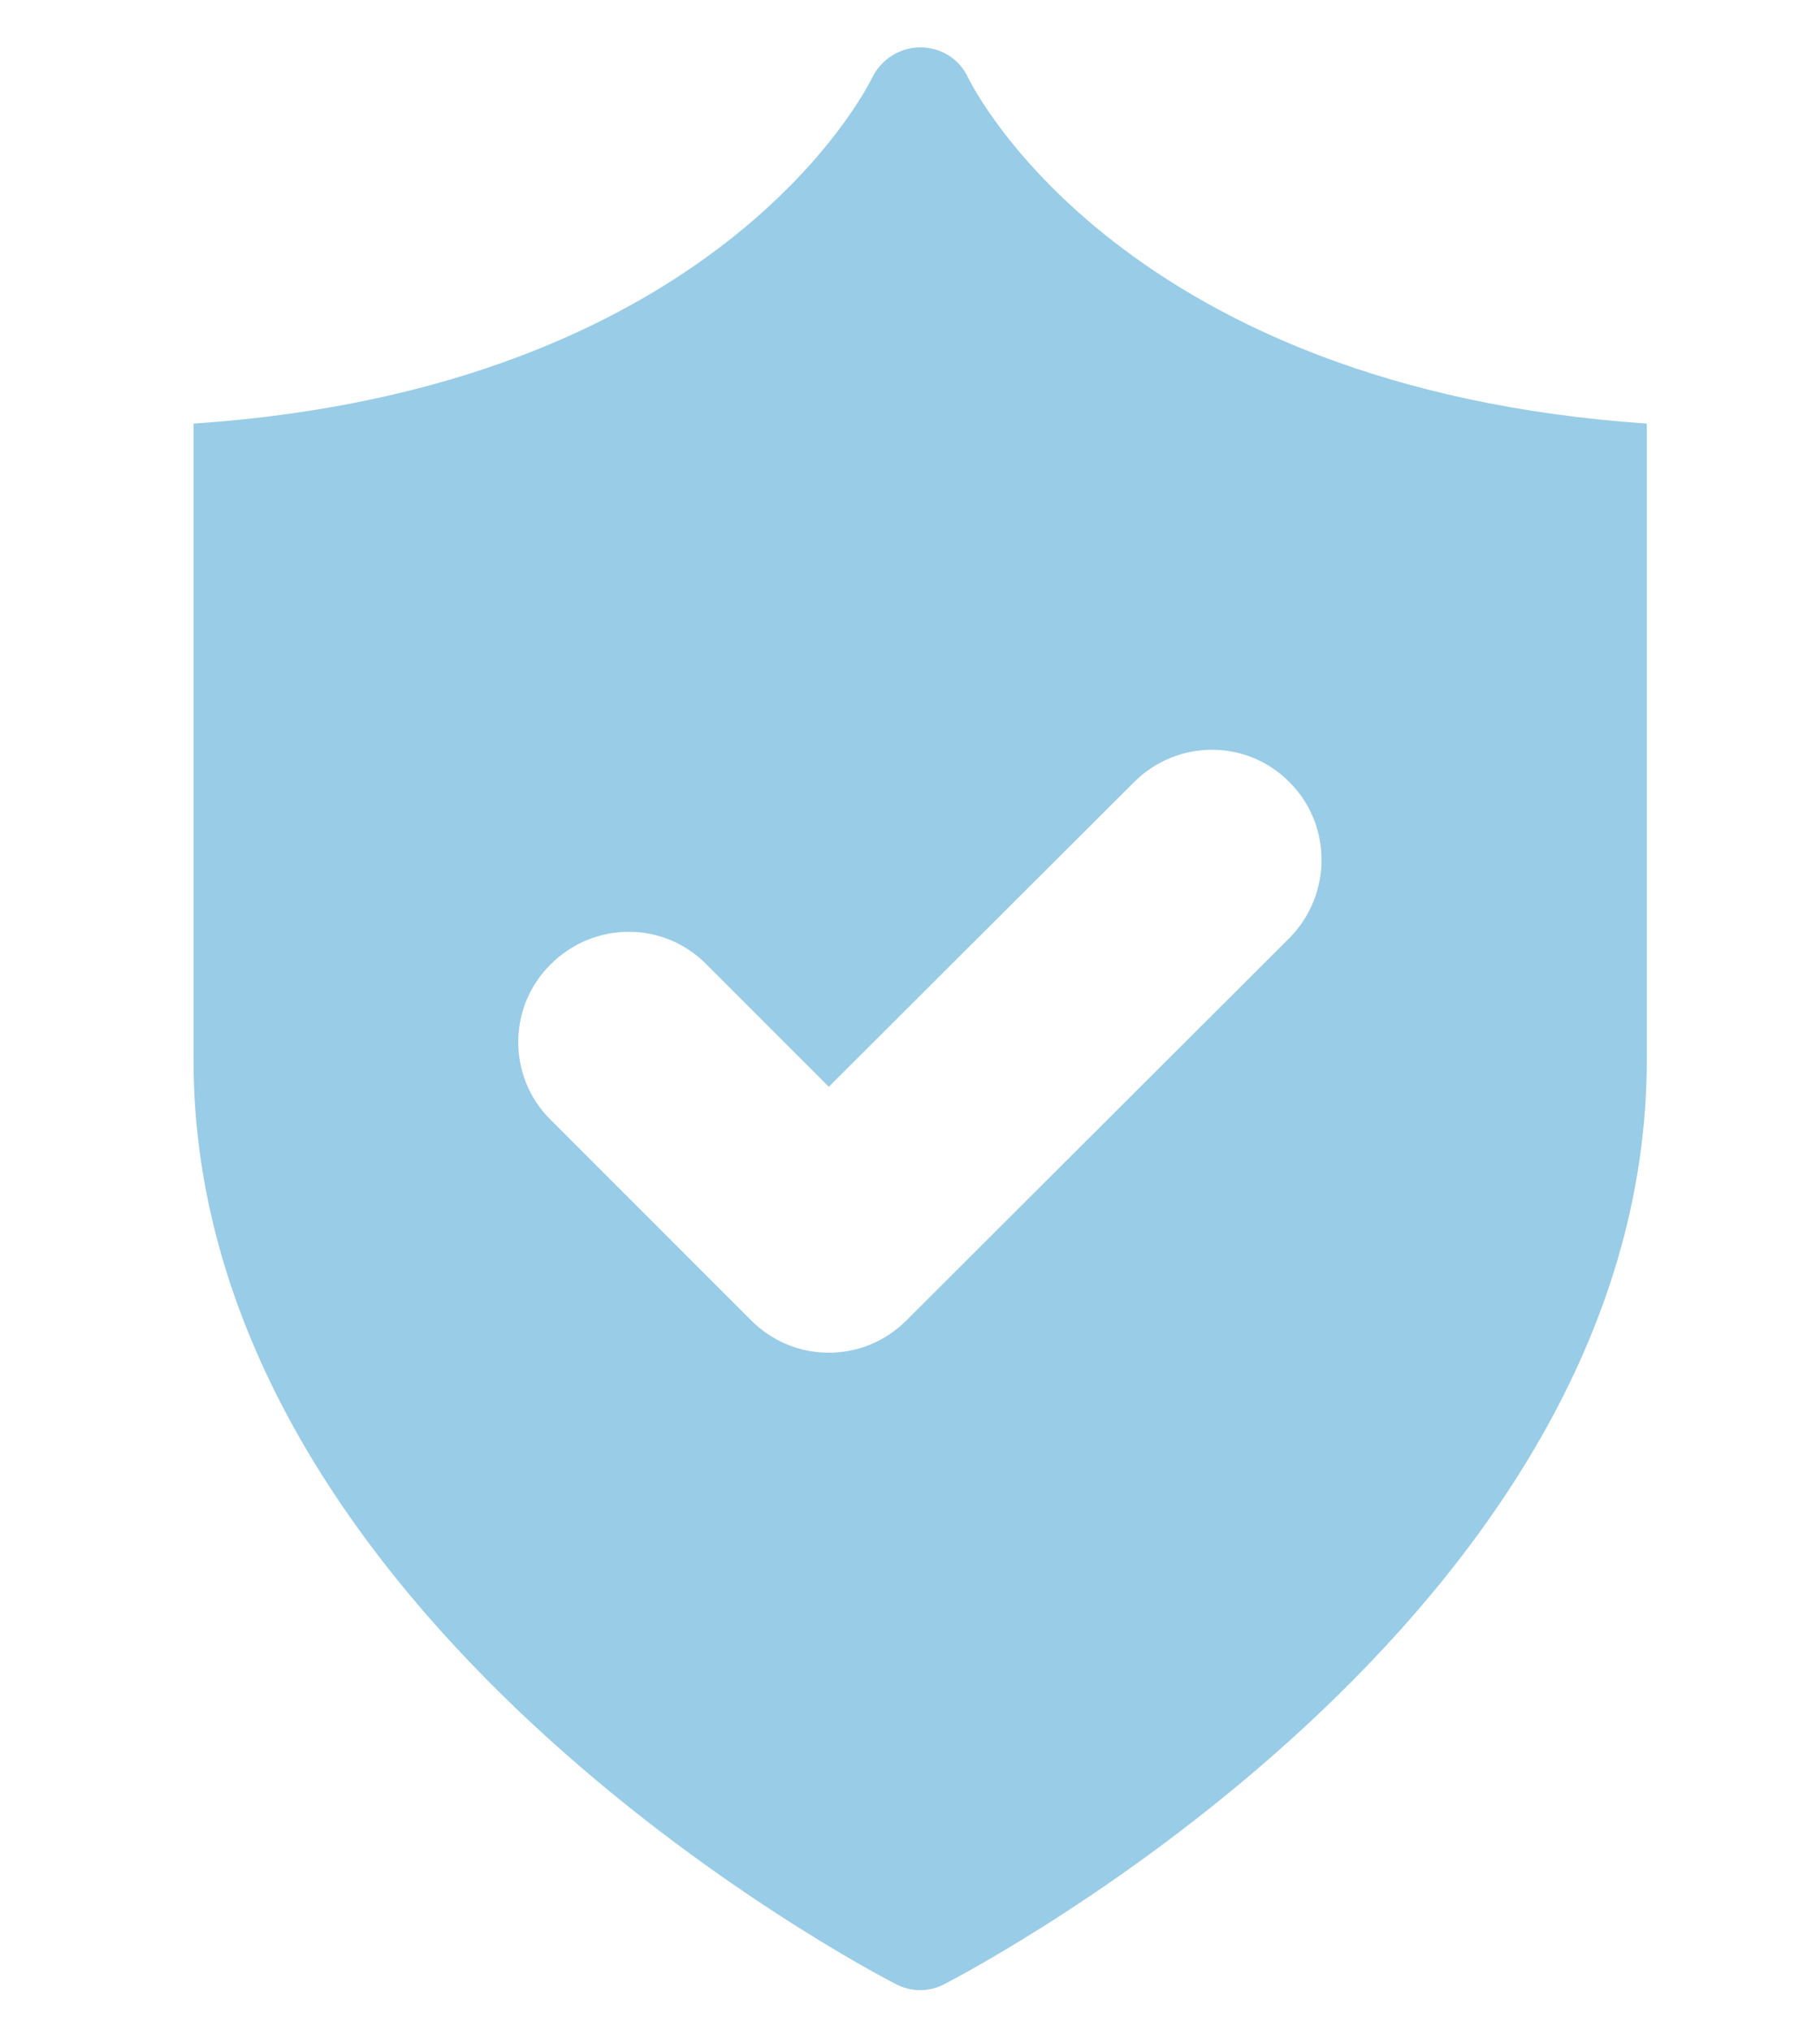 <?xml version="1.0" encoding="utf-8"?>
<!-- Generator: Adobe Illustrator 25.4.8, SVG Export Plug-In . SVG Version: 6.00 Build 0)  -->
<svg version="1.1" id="Layer_1" xmlns="http://www.w3.org/2000/svg" xmlns:xlink="http://www.w3.org/1999/xlink" x="0px" y="0px"
	 viewBox="0 0 269 300" style="enable-background:new 0 0 269 300;" xml:space="preserve">
<style type="text/css">
	.st0{opacity:0.4;fill:#0081C2;}
</style>
<path class="st0" d="M143.1,11.5C141.8,8.7,139.1,7,136,7h0c-3,0-5.8,1.8-7.1,4.5c-0.9,1.8-23,45.9-100.3,51.1v94
	c0,82.3,99.5,134.4,103.8,136.6c1.1,0.6,2.4,0.9,3.6,0.9c1.2,0,2.5-0.3,3.6-0.9c4.2-2.2,103.8-54.2,103.8-136.6v-94
	C166.2,57.3,144,13.3,143.1,11.5z M190.6,138.6L134,195.1c-3.2,3.2-7.3,4.8-11.5,4.8c-4.2,0-8.3-1.6-11.5-4.8l-29.6-29.6
	c-6.4-6.3-6.4-16.7,0-23c6.4-6.4,16.7-6.4,23,0l18.1,18.1l45.1-45c6.4-6.4,16.7-6.4,23,0C196.9,121.9,196.9,132.2,190.6,138.6z"/>
</svg>
